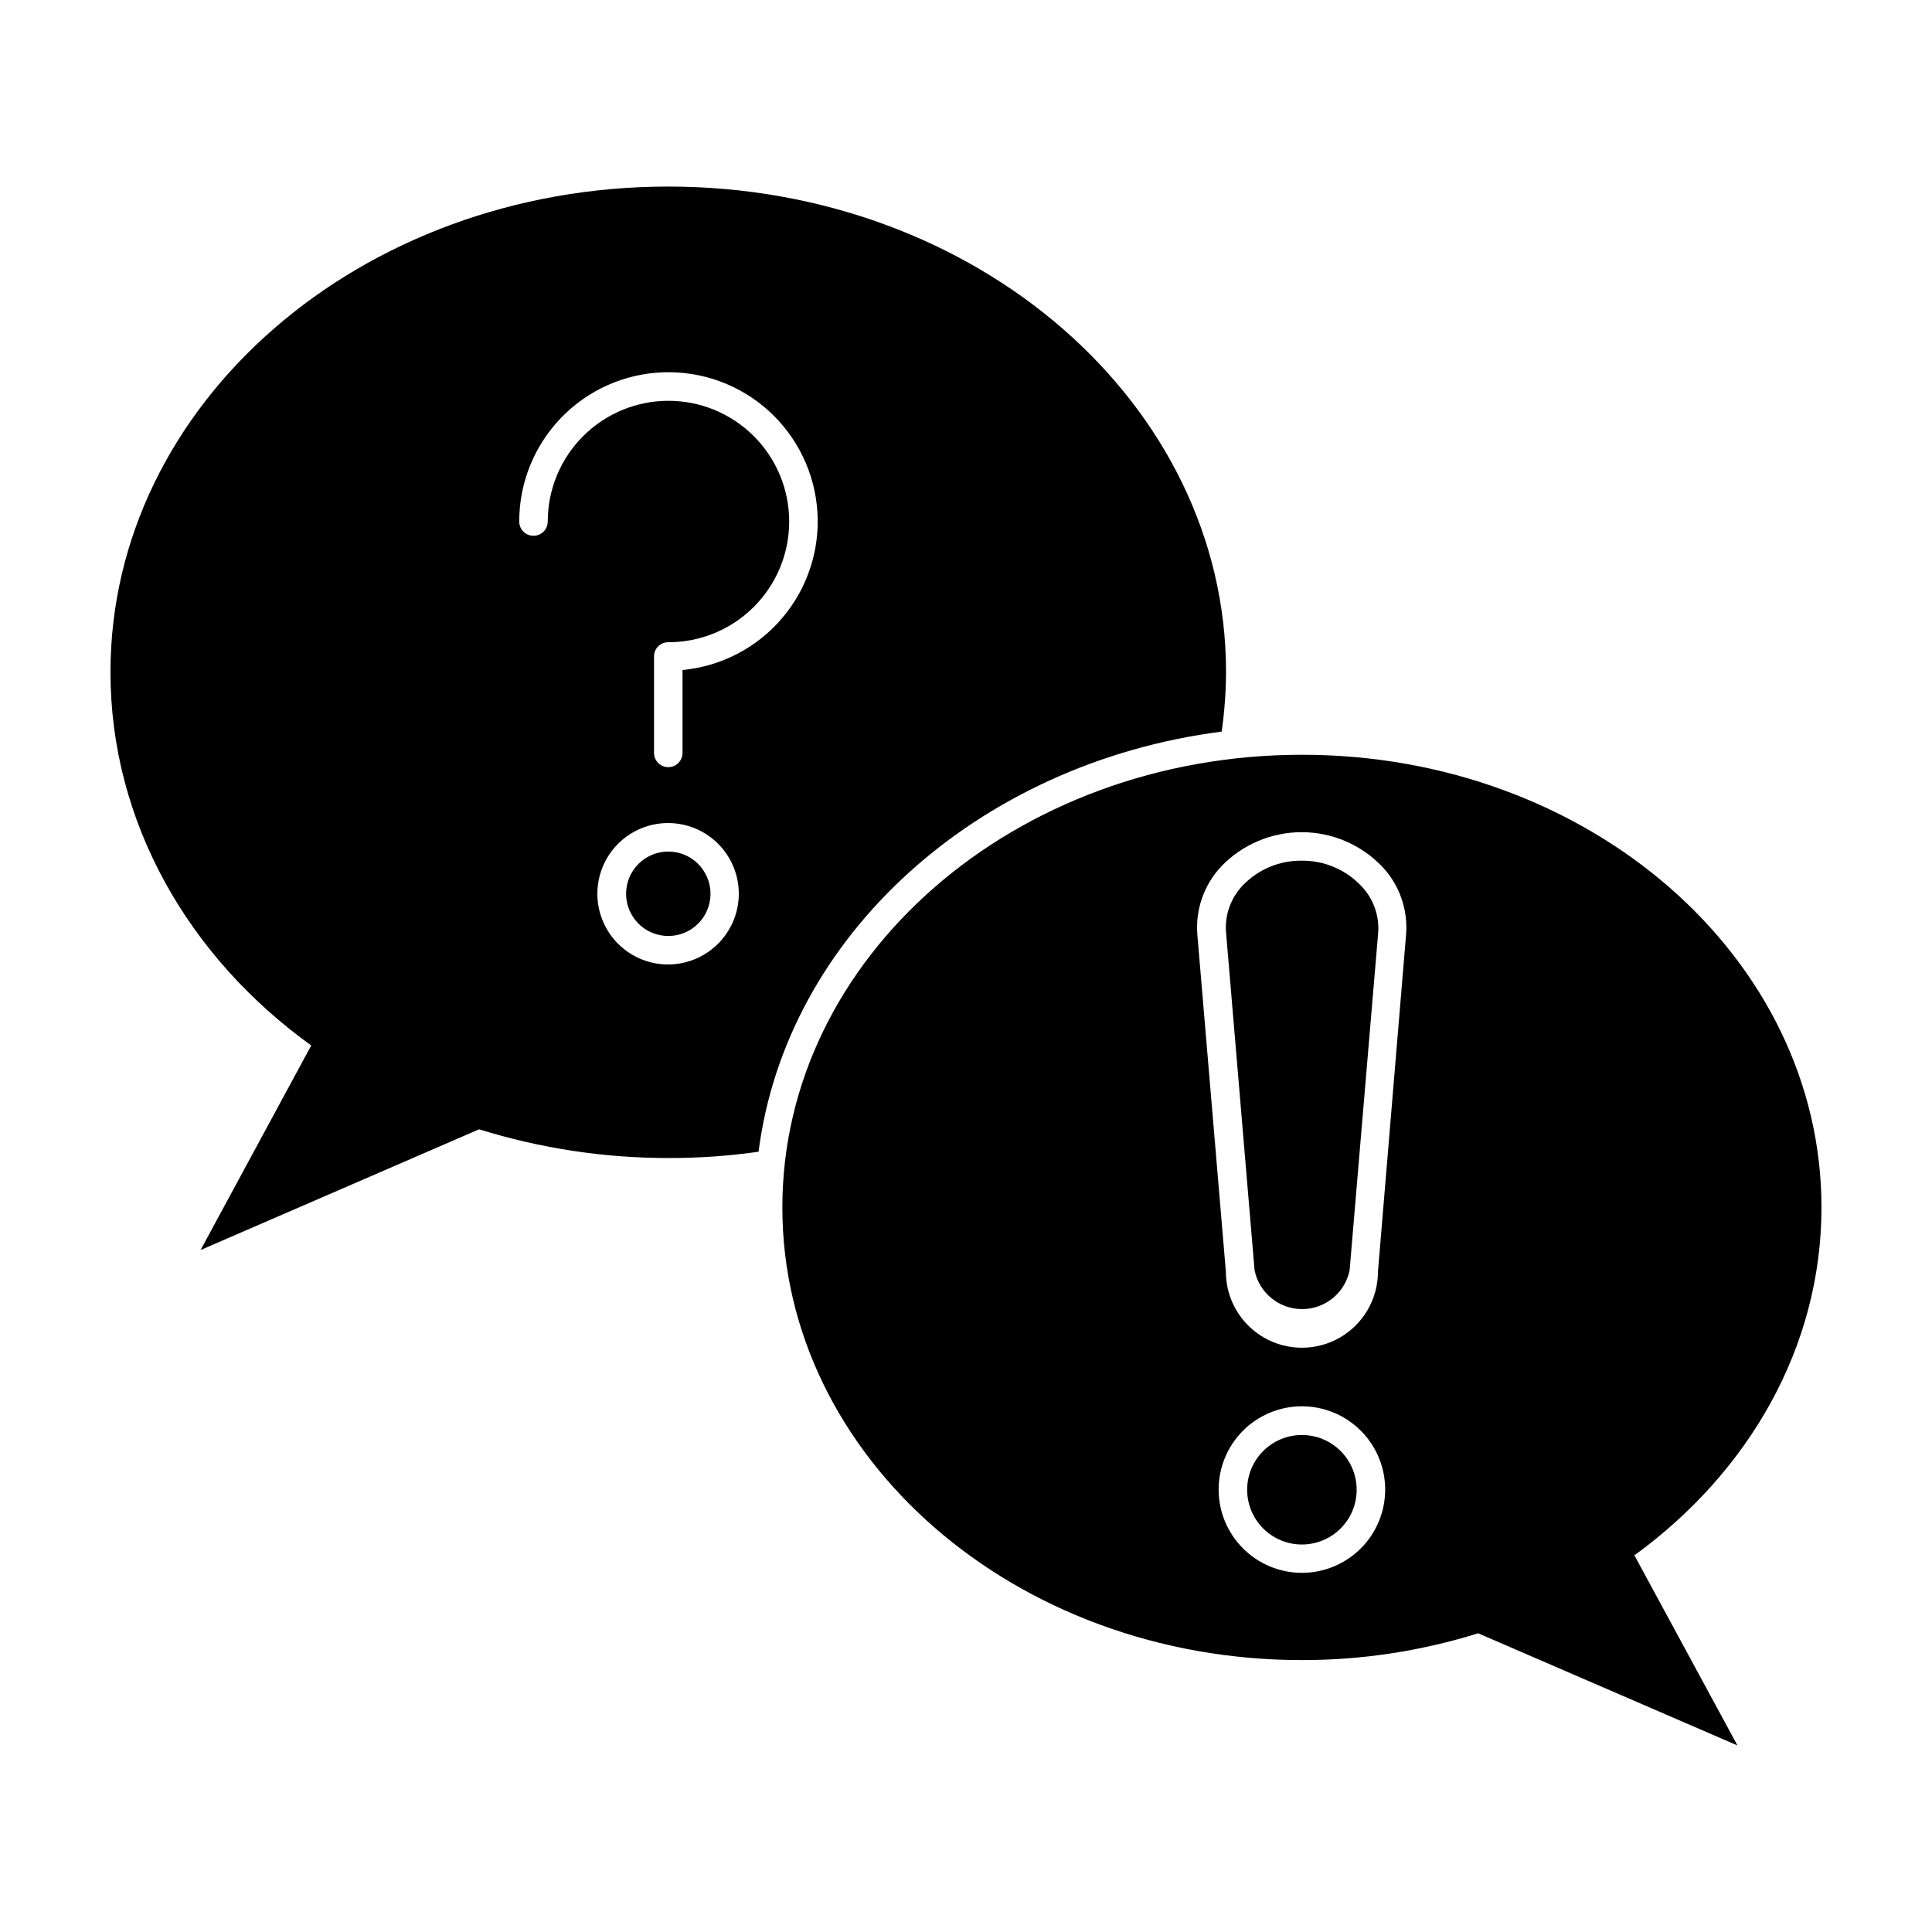 <?xml version="1.0" encoding="UTF-8"?>
<!-- Uploaded to: ICON Repo, www.svgrepo.com, Generator: ICON Repo Mixer Tools -->
<svg fill="#000000" width="800px" height="800px" version="1.1" viewBox="144 144 512 512" xmlns="http://www.w3.org/2000/svg">
 <g>
  <path d="m467.76 337.88c0.742-5.223 1.129-10.492 1.156-15.77 0-71.086-66.148-128.67-147.82-128.67-81.668 0-147.82 57.586-147.82 128.67 0 39.801 20.707 75.57 53.203 98.949l-29.324 54.211 73.809-31.992c16.312 5.074 33.297 7.641 50.383 7.606 7.922 0.012 15.836-0.543 23.676-1.664 7.309-57.23 58.141-103.03 122.73-111.34zm-146.66 61.715c-4.973 0.016-9.746-1.949-13.273-5.457-3.523-3.508-5.508-8.277-5.519-13.25-0.008-4.973 1.961-9.746 5.473-13.266 3.512-3.523 8.281-5.504 13.254-5.508 4.973-0.004 9.746 1.969 13.262 5.481 3.519 3.516 5.496 8.285 5.496 13.262-0.012 4.957-1.984 9.707-5.484 13.219-3.504 3.512-8.25 5.496-13.207 5.519zm3.777-78.039v21.965c0 2.09-1.691 3.781-3.777 3.781-2.086 0-3.777-1.691-3.777-3.781v-25.543c-0.016-1.004 0.379-1.973 1.09-2.684 0.711-0.715 1.68-1.105 2.688-1.094 8.488 0.016 16.633-3.348 22.645-9.34 6.008-5.992 9.391-14.129 9.398-22.617 0.008-8.488-3.356-16.633-9.352-22.637-6-6.008-14.137-9.387-22.625-9.391s-16.629 3.367-22.633 9.367c-6 6-9.375 14.137-9.375 22.625 0 2.086-1.691 3.781-3.777 3.781-2.086 0-3.781-1.695-3.781-3.781-0.004-10.27 3.988-20.141 11.133-27.523 7.141-7.383 16.875-11.695 27.145-12.023 10.266-0.332 20.258 3.344 27.863 10.25 7.602 6.906 12.223 16.5 12.879 26.75s-2.703 20.355-9.363 28.172c-6.66 7.82-16.102 12.742-26.328 13.723z"/>
  <path d="m332.29 380.86c0 6.176-5.008 11.184-11.184 11.184-6.176 0-11.184-5.008-11.184-11.184 0-6.18 5.008-11.188 11.184-11.188 6.176 0 11.184 5.008 11.184 11.188"/>
  <path d="m626.71 463.98c0-66.25-61.617-119.96-137.69-119.96s-137.69 53.707-137.69 119.96c0 66.254 61.613 119.96 137.69 119.96 15.836 0.016 31.582-2.379 46.703-7.102l68.719 29.723-27.309-50.379c30.281-22.016 49.574-55.168 49.574-92.199zm-137.69 96.836c-5.856 0-11.473-2.328-15.609-6.473-4.141-4.141-6.465-9.758-6.461-15.613 0.008-5.856 2.336-11.469 6.484-15.605 4.144-4.133 9.762-6.453 15.617-6.445 5.856 0.012 11.469 2.348 15.602 6.492 4.133 4.148 6.445 9.77 6.434 15.625-0.016 5.844-2.344 11.445-6.481 15.57-4.141 4.129-9.742 6.449-15.586 6.449zm20.152-79.805c0 7.199-3.844 13.852-10.078 17.453-6.234 3.598-13.918 3.598-20.152 0-6.234-3.602-10.074-10.254-10.074-17.453l-7.559-89.324c-0.535-6.656 1.77-13.227 6.348-18.09 5.566-5.789 13.254-9.062 21.285-9.062 8.035 0 15.719 3.273 21.285 9.062 4.613 4.844 6.941 11.422 6.398 18.09z"/>
  <path d="m489.02 372.09c-5.934-0.086-11.633 2.305-15.719 6.602-3.156 3.32-4.75 7.828-4.387 12.395l7.559 89.527c1.207 5.996 6.477 10.312 12.594 10.312 6.121 0 11.391-4.316 12.598-10.312l7.559-89.324-0.004-0.004c0.367-4.566-1.227-9.07-4.383-12.391-4.082-4.387-9.824-6.856-15.816-6.805z"/>
  <path d="m489.02 524.29c-3.852 0-7.539 1.527-10.262 4.25-2.723 2.719-4.25 6.41-4.25 10.258s1.527 7.539 4.25 10.262c2.723 2.719 6.41 4.25 10.262 4.25 3.848 0 7.535-1.531 10.258-4.25 2.723-2.723 4.25-6.414 4.25-10.262s-1.527-7.539-4.25-10.258c-2.723-2.723-6.41-4.25-10.258-4.25z"/>
 </g>
</svg>